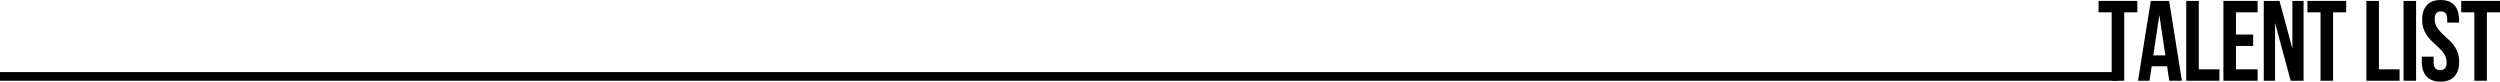 <?xml version="1.0" encoding="utf-8"?>
<!-- Generator: Adobe Illustrator 16.0.0, SVG Export Plug-In . SVG Version: 6.00 Build 0)  -->
<!DOCTYPE svg PUBLIC "-//W3C//DTD SVG 1.1//EN" "http://www.w3.org/Graphics/SVG/1.1/DTD/svg11.dtd">
<svg version="1.1" id="Layer_1" xmlns="http://www.w3.org/2000/svg" xmlns:xlink="http://www.w3.org/1999/xlink" x="0px" y="0px"
	 width="723.6px" height="23.631px" viewBox="575.75 0 723.6 23.631" enable-background="new 575.75 0 723.6 23.631"
	 xml:space="preserve">
<g>
	<rect y="20.867" width="1188.77" height="2.5"/>
</g>
<g>
	<path d="M1194.379,0.264v3.301h-3.795v19.802h-3.631V3.565h-3.795V0.264H1194.379z"/>
	<path d="M1203.62,23.367l-0.627-4.191h-4.457l-0.627,4.191h-3.332l3.694-23.103h5.313l3.697,23.103H1203.62z M1202.497,16.041
		l-1.748-11.684l-1.75,11.684H1202.497z"/>
	<path d="M1212.167,0.264v19.801h5.973v3.302h-9.604V0.264H1212.167z"/>
	<path d="M1227.907,10v3.3h-4.982v6.766h6.271v3.303h-9.9V0.264h9.9v3.301h-6.271V10H1227.907z"/>
	<path d="M1234.243,23.367h-3.27V0.264h4.557l3.729,13.83V0.264h3.234v23.103h-3.729l-4.521-16.733V23.367L1234.243,23.367z"/>
	<path d="M1254.834,0.264v3.301h-3.795v19.802h-3.631V3.565h-3.795V0.264H1254.834z"/>
	<path d="M1264.305,0.264v19.801h5.975v3.302h-9.604V0.264H1264.305z"/>
	<path d="M1275.063,0.264v23.103h-3.631V0.264H1275.063z"/>
	<path d="M1282.157,0c3.53,0,5.348,2.112,5.348,5.809v0.727h-3.434V5.578c0-1.649-0.66-2.276-1.814-2.276
		c-1.155,0-1.814,0.627-1.814,2.276c0,4.753,7.098,5.645,7.098,12.245c0,3.697-1.85,5.809-5.414,5.809
		c-3.563,0-5.412-2.111-5.412-5.809v-1.418h3.434v1.65c0,1.648,0.727,2.242,1.883,2.242c1.154,0,1.881-0.594,1.881-2.242
		c0-4.756-7.096-5.646-7.096-12.248C1276.811,2.113,1278.625,0,1282.157,0z"/>
	<path d="M1299.35,0.264v3.301h-3.795v19.802h-3.631V3.565h-3.797V0.264H1299.35z"/>
</g>
</svg>
